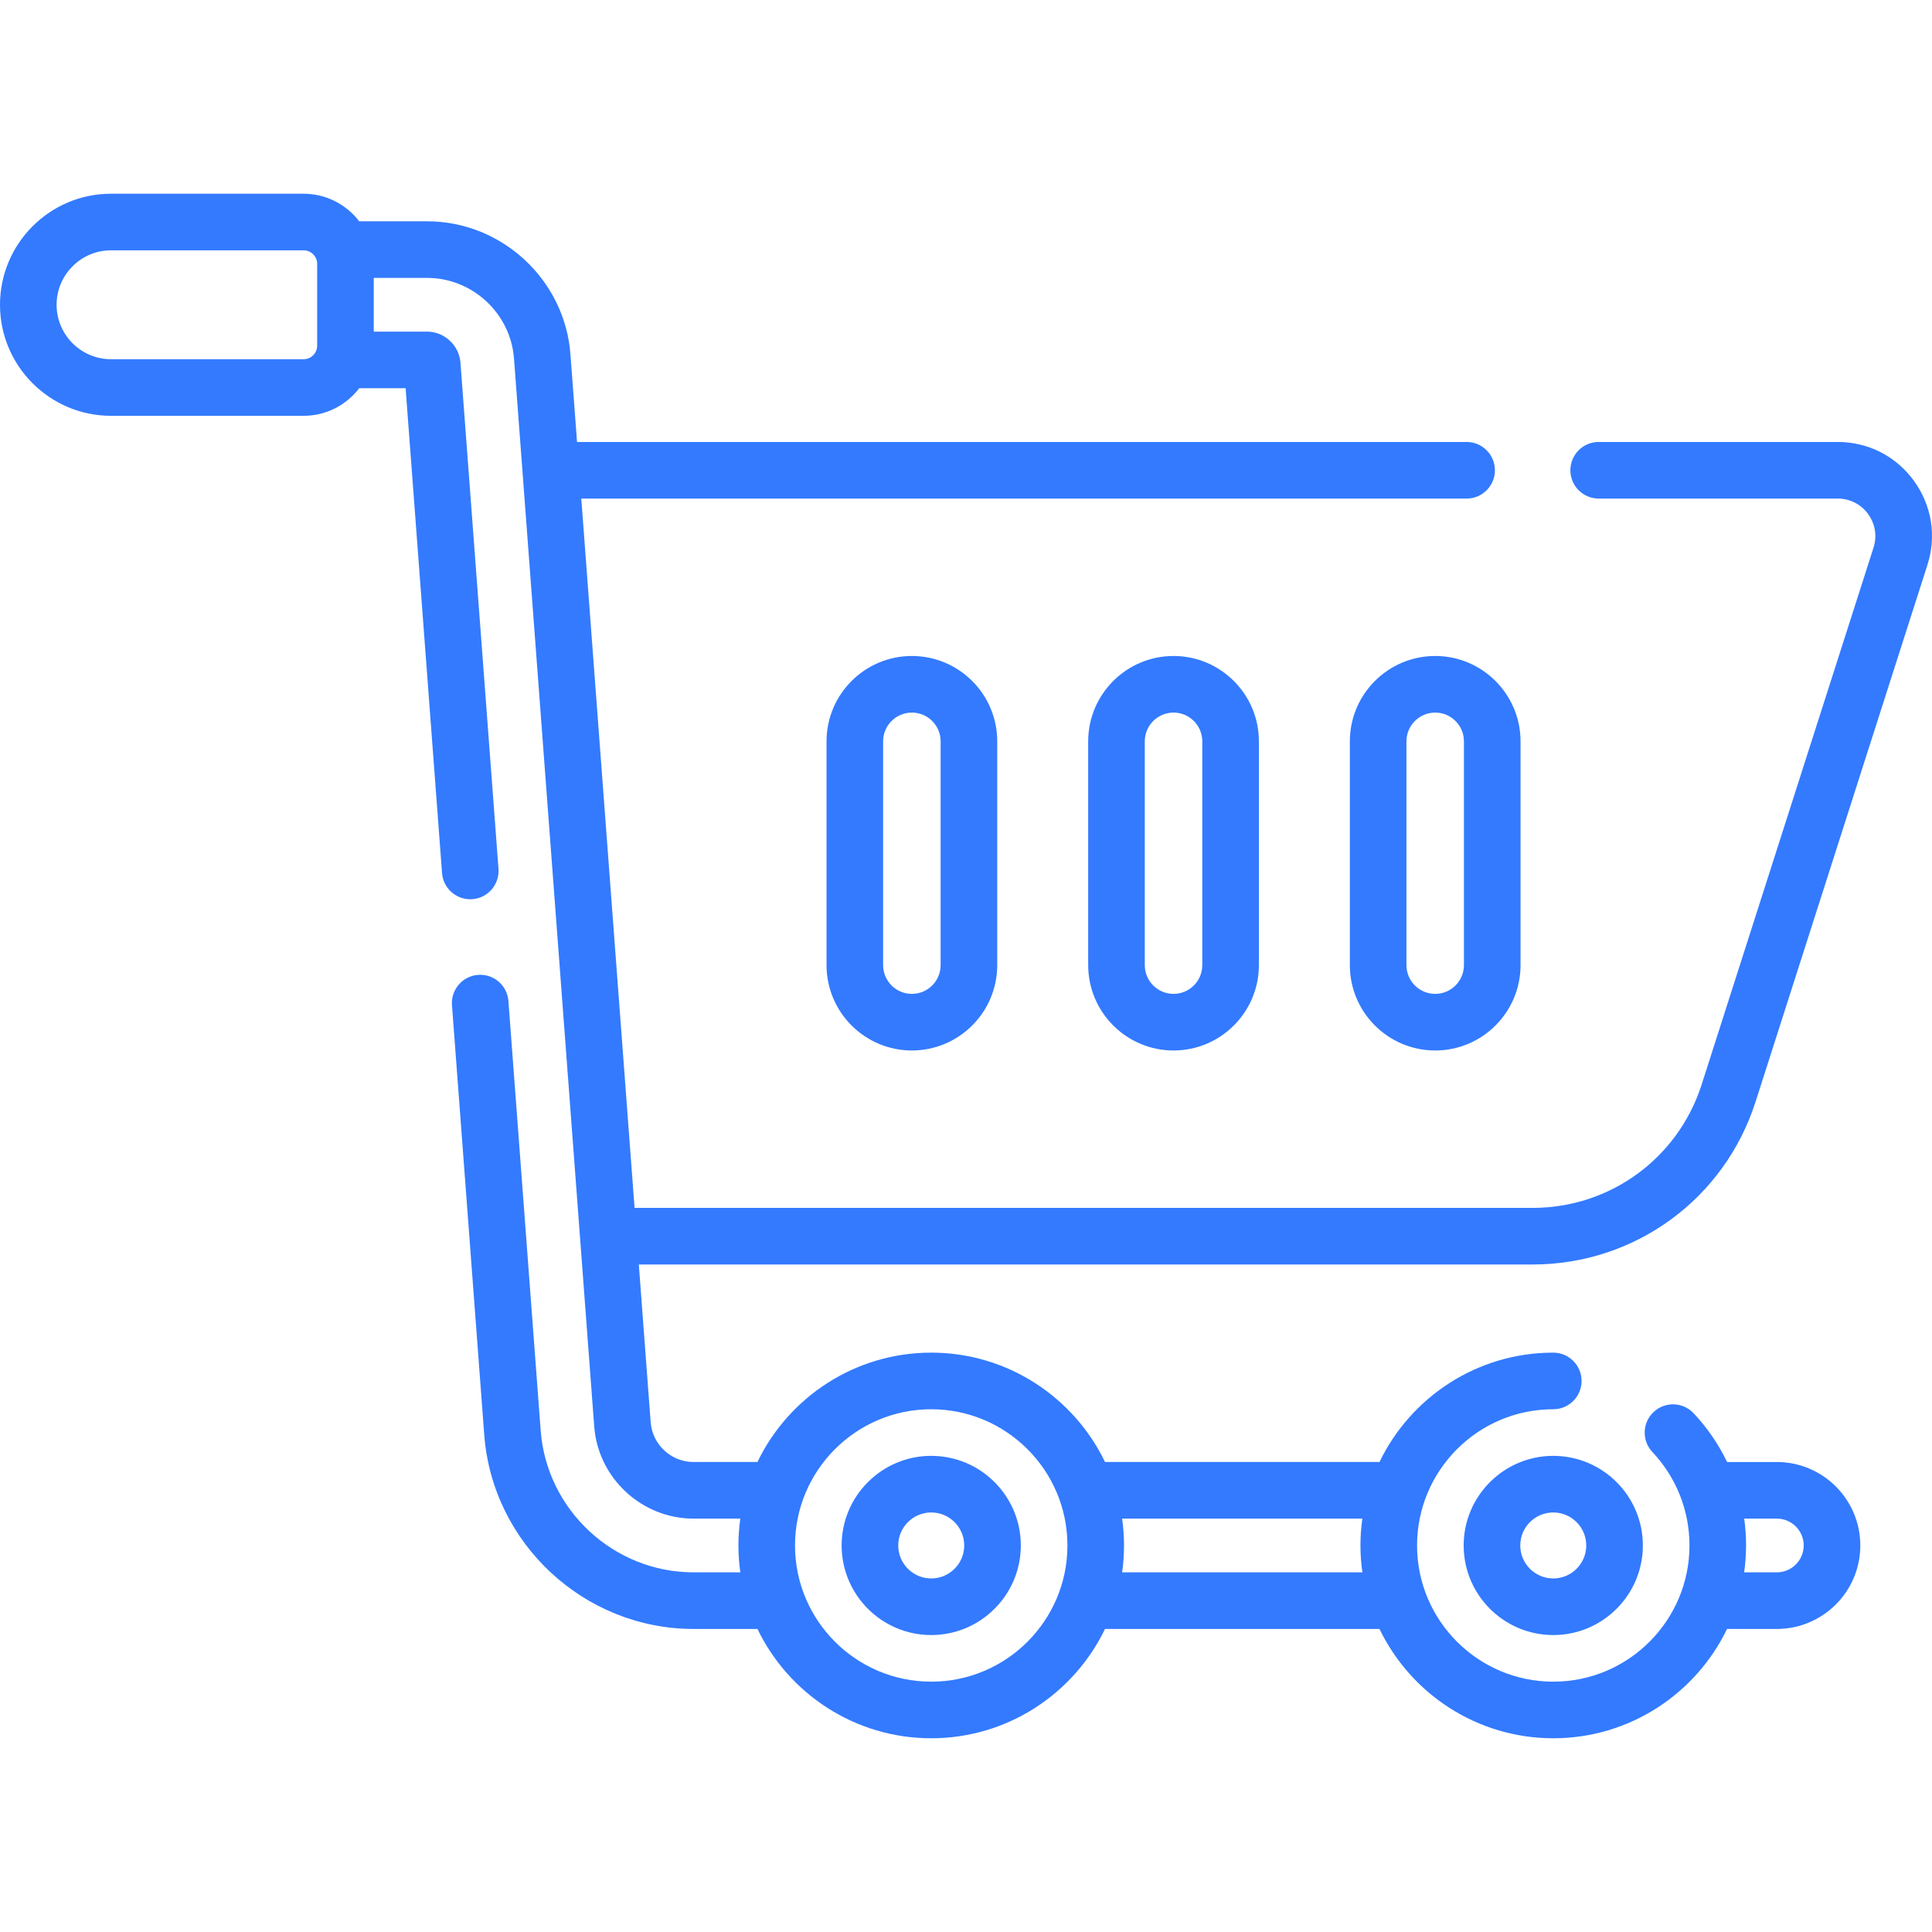 <?xml version="1.0" encoding="UTF-8"?> <svg xmlns="http://www.w3.org/2000/svg" xmlns:xlink="http://www.w3.org/1999/xlink" xmlns:svgjs="http://svgjs.com/svgjs" width="512" height="512" x="0" y="0" viewBox="0 0 512.011 512.011" style="enable-background:new 0 0 512 512" xml:space="preserve" class=""> <g> <g xmlns="http://www.w3.org/2000/svg"> <path d="m246.79 433.315c13.093 0 23.745-10.652 23.745-23.745s-10.652-23.745-23.745-23.745-23.745 10.652-23.745 23.745 10.652 23.745 23.745 23.745zm0-32.489c4.822 0 8.745 3.923 8.745 8.745s-3.923 8.745-8.745 8.745-8.745-3.923-8.745-8.745 3.923-8.745 8.745-8.745z" fill="#337aff" data-original="#000000" style="" class=""></path> <path d="m387.895 409.571c0 13.093 10.652 23.745 23.745 23.745s23.745-10.652 23.745-23.745-10.652-23.745-23.745-23.745c-13.094 0-23.745 10.652-23.745 23.745zm32.489 0c0 4.822-3.923 8.745-8.745 8.745s-8.745-3.923-8.745-8.745 3.923-8.745 8.745-8.745 8.745 3.923 8.745 8.745z" fill="#337aff" data-original="#000000" style="" class=""></path> <path d="m357.73 196.465v59.311c0 12.472 10.147 22.619 22.619 22.619s22.619-10.146 22.619-22.619v-59.311c0-12.472-10.146-22.619-22.619-22.619s-22.619 10.146-22.619 22.619zm30.238 0v59.311c0 4.201-3.417 7.619-7.619 7.619s-7.619-3.418-7.619-7.619v-59.311c0-4.201 3.418-7.619 7.619-7.619s7.619 3.418 7.619 7.619z" fill="#337aff" data-original="#000000" style="" class=""></path> <path d="m288.388 196.465v59.311c0 12.472 10.146 22.619 22.619 22.619s22.619-10.146 22.619-22.619v-59.311c0-12.472-10.146-22.619-22.619-22.619s-22.619 10.146-22.619 22.619zm30.237 0v59.311c0 4.201-3.417 7.619-7.619 7.619-4.201 0-7.619-3.418-7.619-7.619v-59.311c0-4.201 3.418-7.619 7.619-7.619 4.202 0 7.619 3.418 7.619 7.619z" fill="#337aff" data-original="#000000" style="" class=""></path> <path d="m219.045 196.465v59.311c0 12.472 10.146 22.619 22.619 22.619s22.619-10.146 22.619-22.619v-59.311c0-12.472-10.146-22.619-22.619-22.619s-22.619 10.146-22.619 22.619zm30.237 0v59.311c0 4.201-3.418 7.619-7.619 7.619s-7.619-3.418-7.619-7.619v-59.311c0-4.201 3.417-7.619 7.619-7.619 4.201 0 7.619 3.418 7.619 7.619z" fill="#337aff" data-original="#000000" style="" class=""></path> <path d="m465.251 291.991 45.547-142.282c2.458-7.679 1.142-15.819-3.612-22.332s-12.104-10.249-20.168-10.249h-63.343c-4.142 0-7.5 3.358-7.5 7.5s3.358 7.5 7.5 7.5h63.343c3.219 0 6.154 1.491 8.052 4.092 1.898 2.6 2.423 5.85 1.442 8.916l-45.547 142.282c-6.26 19.555-24.261 32.694-44.794 32.694h-238l-14.121-187.984h234.626c4.142 0 7.5-3.358 7.5-7.5s-3.358-7.5-7.5-7.5h-235.753l-1.744-23.213c-1.482-19.777-18.178-35.27-38.009-35.27h-17.97c-3.401-4.43-8.733-7.303-14.737-7.303h-51.036c-16.226.001-29.427 13.202-29.427 29.428s13.201 29.427 29.427 29.427h51.036c6.007 0 11.342-2.877 14.743-7.311h12.29l9.655 128.492c.296 3.939 3.584 6.938 7.471 6.938.188 0 .379-.007.57-.021 4.13-.311 7.227-3.911 6.917-8.041l-10.086-134.215c-.383-4.572-4.272-8.153-8.854-8.153h-14.116v-14.24h14.117c12.027 0 22.152 9.396 23.051 21.392l21.26 283.013c1.035 13.685 12.591 24.405 26.309 24.405h12.408c-.326 2.327-.506 4.7-.506 7.115 0 2.419.181 4.795.507 7.125h-12.409c-21.132 0-38.922-16.512-40.501-37.592l-8.55-113.83c-.31-4.13-3.899-7.225-8.041-6.917-4.13.311-7.227 3.91-6.917 8.041l8.55 113.829c2.162 28.861 26.522 51.47 55.459 51.47h16.945c8.261 17.127 25.801 28.973 46.055 28.973s37.794-11.846 46.055-28.973h72.74c8.261 17.127 25.8 28.973 46.055 28.973s37.794-11.846 46.055-28.973h13.196c12.197 0 22.12-9.923 22.12-22.12s-9.923-22.12-22.12-22.12h-13.186c-2.255-4.691-5.227-9.057-8.879-12.932-2.841-3.013-7.587-3.154-10.602-.312-3.014 2.841-3.154 7.588-.312 10.602 6.336 6.721 9.826 15.513 9.826 24.756 0 19.904-16.193 36.098-36.098 36.098-19.904 0-36.097-16.193-36.097-36.098s16.193-36.098 36.097-36.098c4.142 0 7.5-3.358 7.5-7.5s-3.358-7.5-7.5-7.5c-20.258 0-37.8 11.85-46.059 28.983h-72.731c-8.259-17.133-25.801-28.983-46.06-28.983s-37.8 11.85-46.06 28.983h-16.94c-5.918 0-10.905-4.628-11.351-10.532l-3.141-41.812h236.873c27.081 0 50.824-17.329 59.08-43.121zm-384.788-196.794h-51.036c-7.955 0-14.427-6.472-14.427-14.427s6.472-14.427 14.427-14.427h51.036c1.979 0 3.59 1.61 3.59 3.59v21.674c0 1.979-1.611 3.59-3.59 3.59zm390.427 307.259c3.926 0 7.12 3.194 7.12 7.12s-3.194 7.12-7.12 7.12h-8.661c.327-2.33.507-4.706.507-7.125 0-2.398-.17-4.774-.496-7.115zm-109.842 0c-.326 2.327-.506 4.7-.506 7.115 0 2.419.181 4.795.507 7.125h-63.67c.327-2.33.507-4.706.507-7.125 0-2.415-.18-4.788-.506-7.115zm-114.258-28.983c19.904 0 36.098 16.193 36.098 36.098s-16.193 36.098-36.098 36.098-36.098-16.193-36.098-36.098 16.193-36.098 36.098-36.098z" fill="#337aff" data-original="#000000" style="" class=""></path> </g> </g> </svg> 